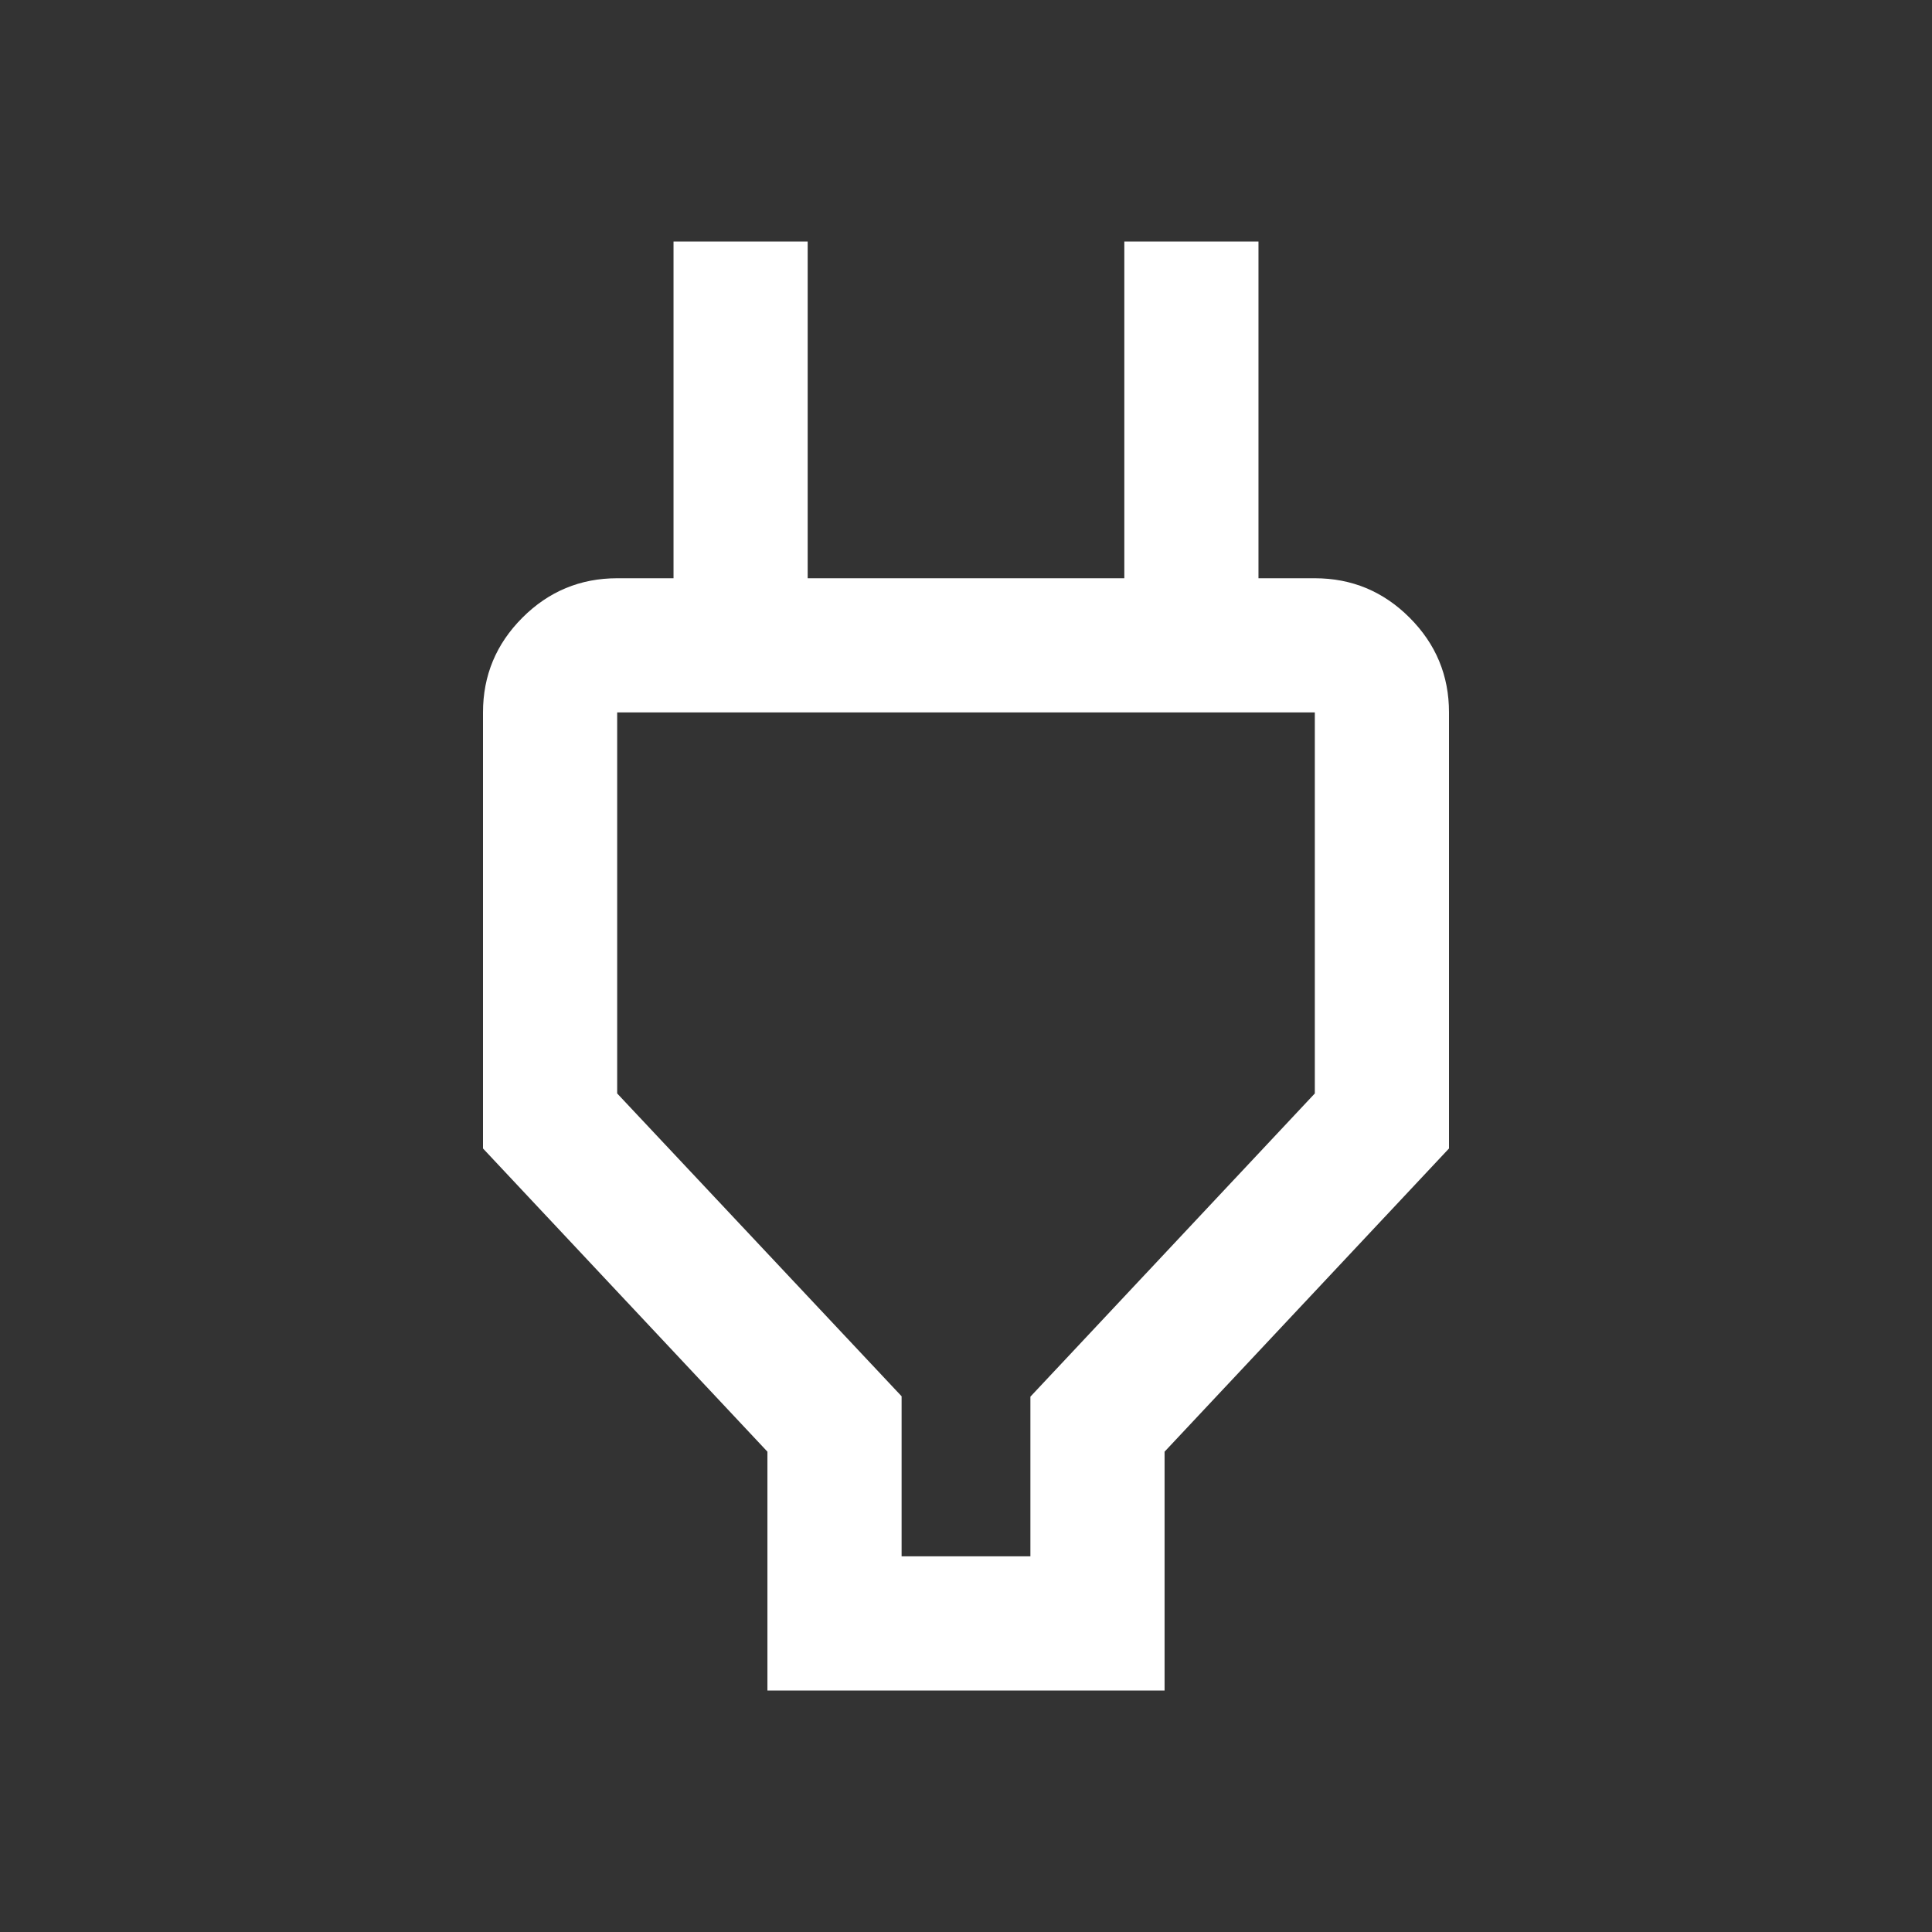 <svg xmlns="http://www.w3.org/2000/svg" height="40px" viewBox="0 -960 960 960" width="40px" fill="#FFFFFF"><rect x="0" y="-960" width="960" height="960" fill="#333333" stroke="none"/><path d="M448-186.67h64V-266l141.33-150.67V-606H306.67v189.33L448-266.2v79.53ZM381.33-120v-118.67L240-389.33V-606q0-27.5 19.58-47.08 19.59-19.59 47.09-19.59H368l-33.33 33.34V-840h66.66v167.33h157.34V-840h66.66v200.67L592-672.67h61.33q27.5 0 47.09 19.59Q720-633.5 720-606v216.67L578.67-238.67V-120H381.33ZM480-396.67Z"/></svg>